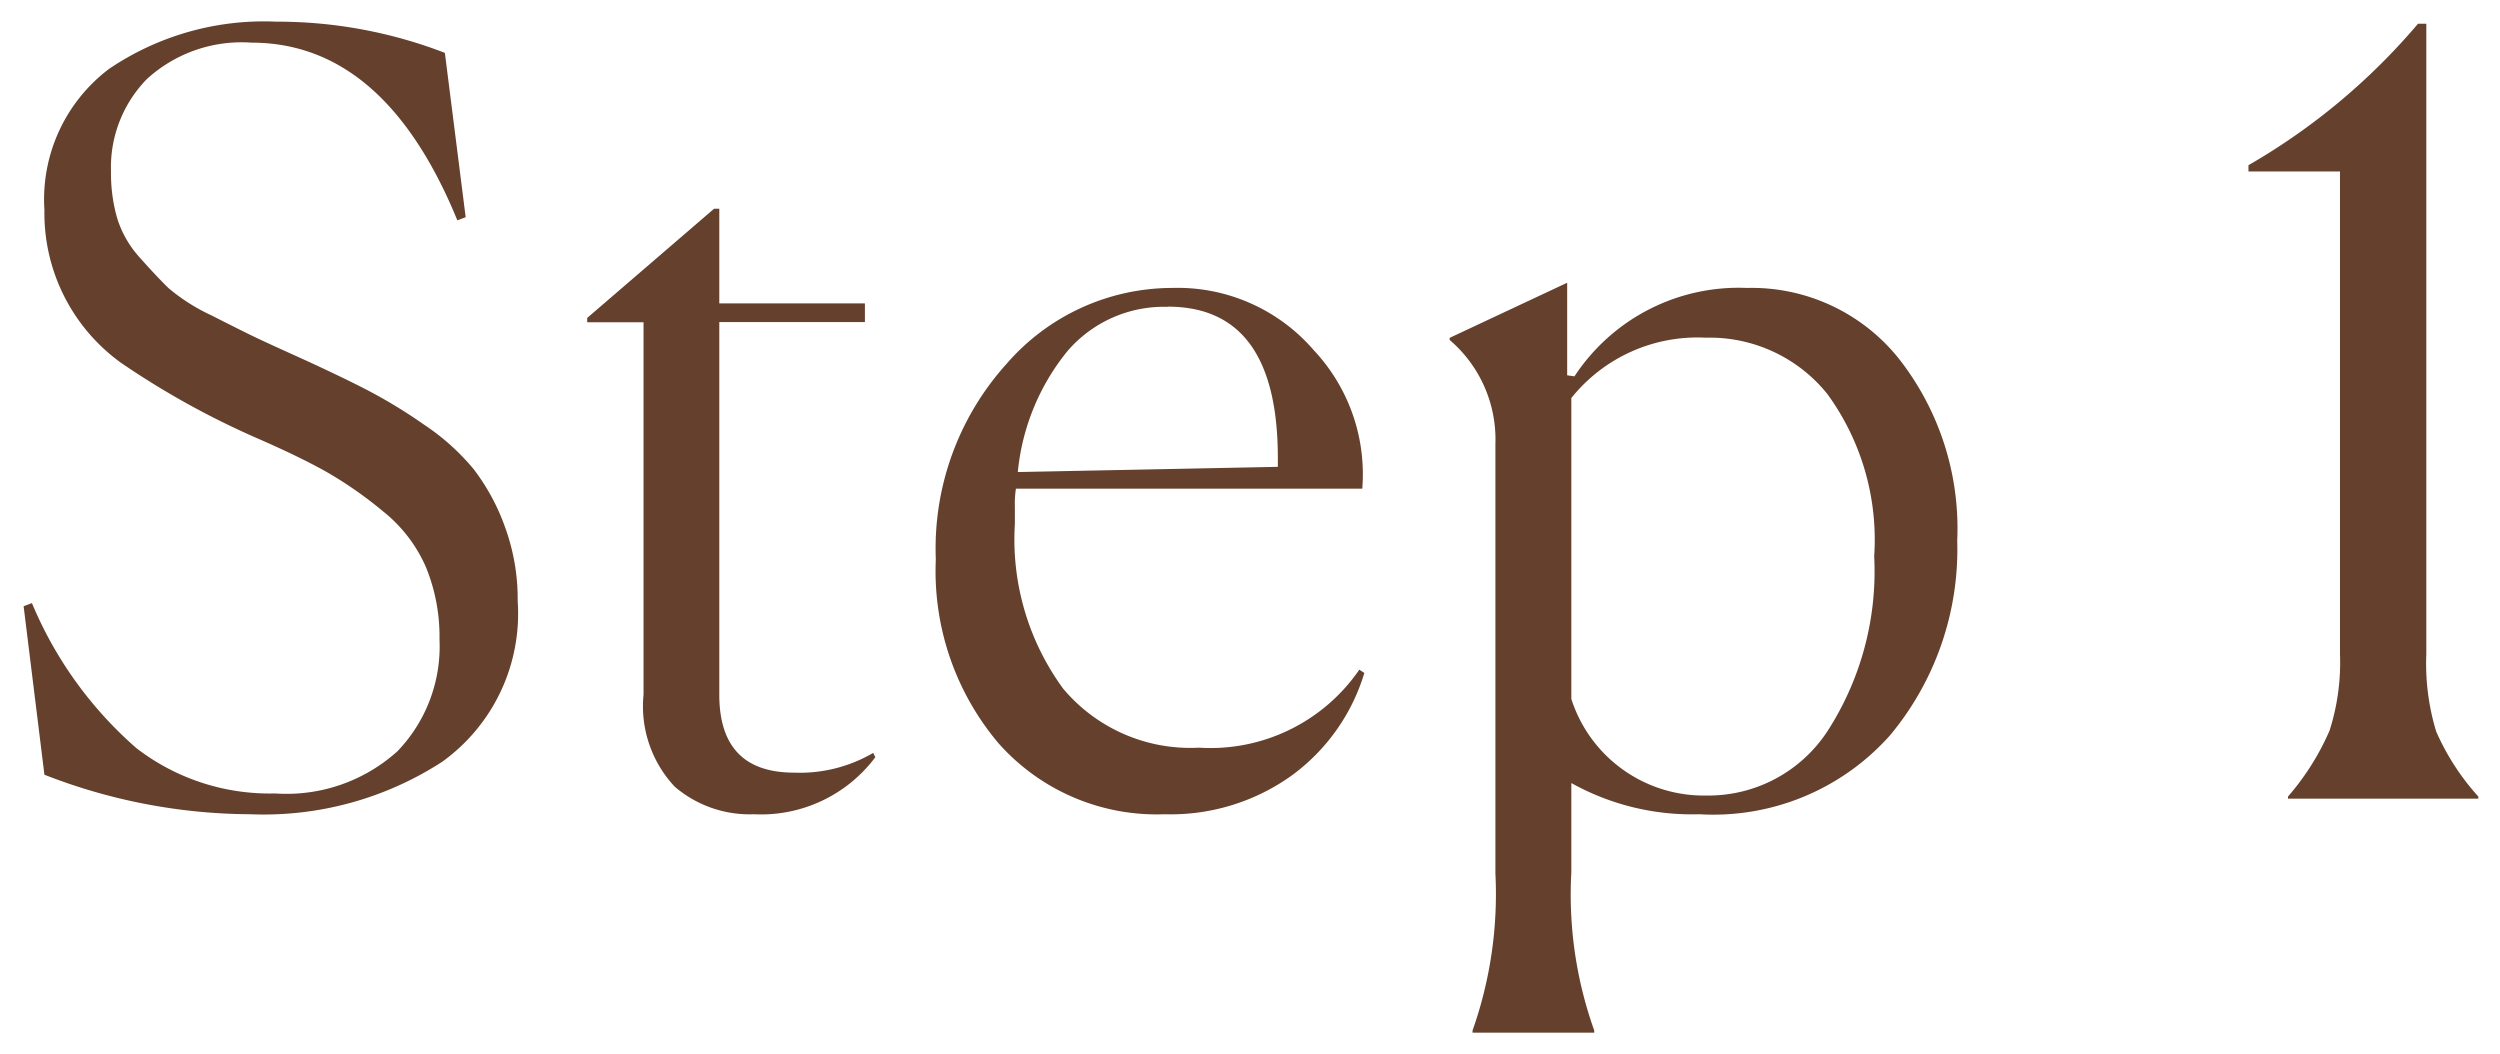 <svg xmlns="http://www.w3.org/2000/svg" width="57.685" height="24.328" viewBox="0 0 57.685 24.328">
  <path id="パス_3666" data-name="パス 3666" d="M-47.88-13.416l-.192.072q-1.68-4.1-4.752-4.1a3.24,3.24,0,0,0-2.412.84,2.916,2.916,0,0,0-.828,2.136,3.755,3.755,0,0,0,.144,1.08,2.422,2.422,0,0,0,.528.912q.384.432.66.7a4.393,4.393,0,0,0,.984.624q.708.36,1,.5t1.152.528q.888.408,1.452.7a11.855,11.855,0,0,1,1.3.792A5.294,5.294,0,0,1-47.7-7.608a4.89,4.89,0,0,1,.72,1.32,4.84,4.84,0,0,1,.3,1.728A4.211,4.211,0,0,1-48.42-.852,7.573,7.573,0,0,1-52.848.36,13.178,13.178,0,0,1-57.6-.552l-.48-3.888.192-.072a9.066,9.066,0,0,0,2.412,3.348,5.036,5.036,0,0,0,3.2,1.044,3.819,3.819,0,0,0,2.82-.972,3.487,3.487,0,0,0,.972-2.58,4.219,4.219,0,0,0-.312-1.668,3.358,3.358,0,0,0-.984-1.284,9.261,9.261,0,0,0-1.284-.9q-.612-.348-1.6-.78a19.154,19.154,0,0,1-3.168-1.752A4.258,4.258,0,0,1-57.6-13.584a3.775,3.775,0,0,1,1.488-3.252,6.371,6.371,0,0,1,3.864-1.092,10.74,10.74,0,0,1,3.888.72ZM-41.232.36a2.654,2.654,0,0,1-1.824-.636,2.712,2.712,0,0,1-.72-2.124v-8.592h-1.3v-.1l2.928-2.52h.12v2.184h3.36v.432h-3.36V-2.4q0,1.8,1.728,1.8a3.352,3.352,0,0,0,1.824-.456l.048.1A3.293,3.293,0,0,1-41.232.36ZM-27.144-2.9A4.557,4.557,0,0,1-28.812-.54a4.793,4.793,0,0,1-2.94.9A4.876,4.876,0,0,1-35.58-1.272,6.152,6.152,0,0,1-37.032-5.52,6.356,6.356,0,0,1-35.4-10.032a5.062,5.062,0,0,1,3.816-1.752,4.148,4.148,0,0,1,3.276,1.44,4.179,4.179,0,0,1,1.116,3.192h-7.992a2.372,2.372,0,0,0-.024.408v.408a5.828,5.828,0,0,0,1.116,3.8A3.83,3.83,0,0,0-30.96-1.176a4.169,4.169,0,0,0,3.7-1.8Zm-4.536-8.448A2.933,2.933,0,0,0-34-10.32a5.208,5.208,0,0,0-1.14,2.784l6-.12v-.192Q-29.136-11.352-31.68-11.352ZM-19.248-.072a3.284,3.284,0,0,0,2.8-1.5,6.8,6.8,0,0,0,1.068-4.02,5.708,5.708,0,0,0-1.08-3.744,3.483,3.483,0,0,0-2.808-1.3,3.727,3.727,0,0,0-3.1,1.392V-2.3A3.21,3.21,0,0,0-19.248-.072Zm-5.4,5.472V5.352a9.456,9.456,0,0,0,.528-3.624V-8.184a3.017,3.017,0,0,0-1.056-2.4v-.048l2.712-1.272v2.136l.168.024a4.534,4.534,0,0,1,3.984-2.04,4.346,4.346,0,0,1,3.492,1.62,6.342,6.342,0,0,1,1.356,4.212,6.7,6.7,0,0,1-1.548,4.488A5.458,5.458,0,0,1-19.416.36a5.725,5.725,0,0,1-2.952-.72V1.7a9.32,9.32,0,0,0,.528,3.648V5.4ZM-5.832,0V-.048a5.9,5.9,0,0,0,.96-1.524,5.164,5.164,0,0,0,.24-1.764V-14.472H-6.744v-.144A14.825,14.825,0,0,0-2.832-17.88h.192V-3.336a5.381,5.381,0,0,0,.228,1.788,5.567,5.567,0,0,0,.972,1.5V0Z" transform="translate(58.625 18.428)" fill="#64402d" stroke="rgba(0,0,0,0)" stroke-width="1"/>
</svg>
